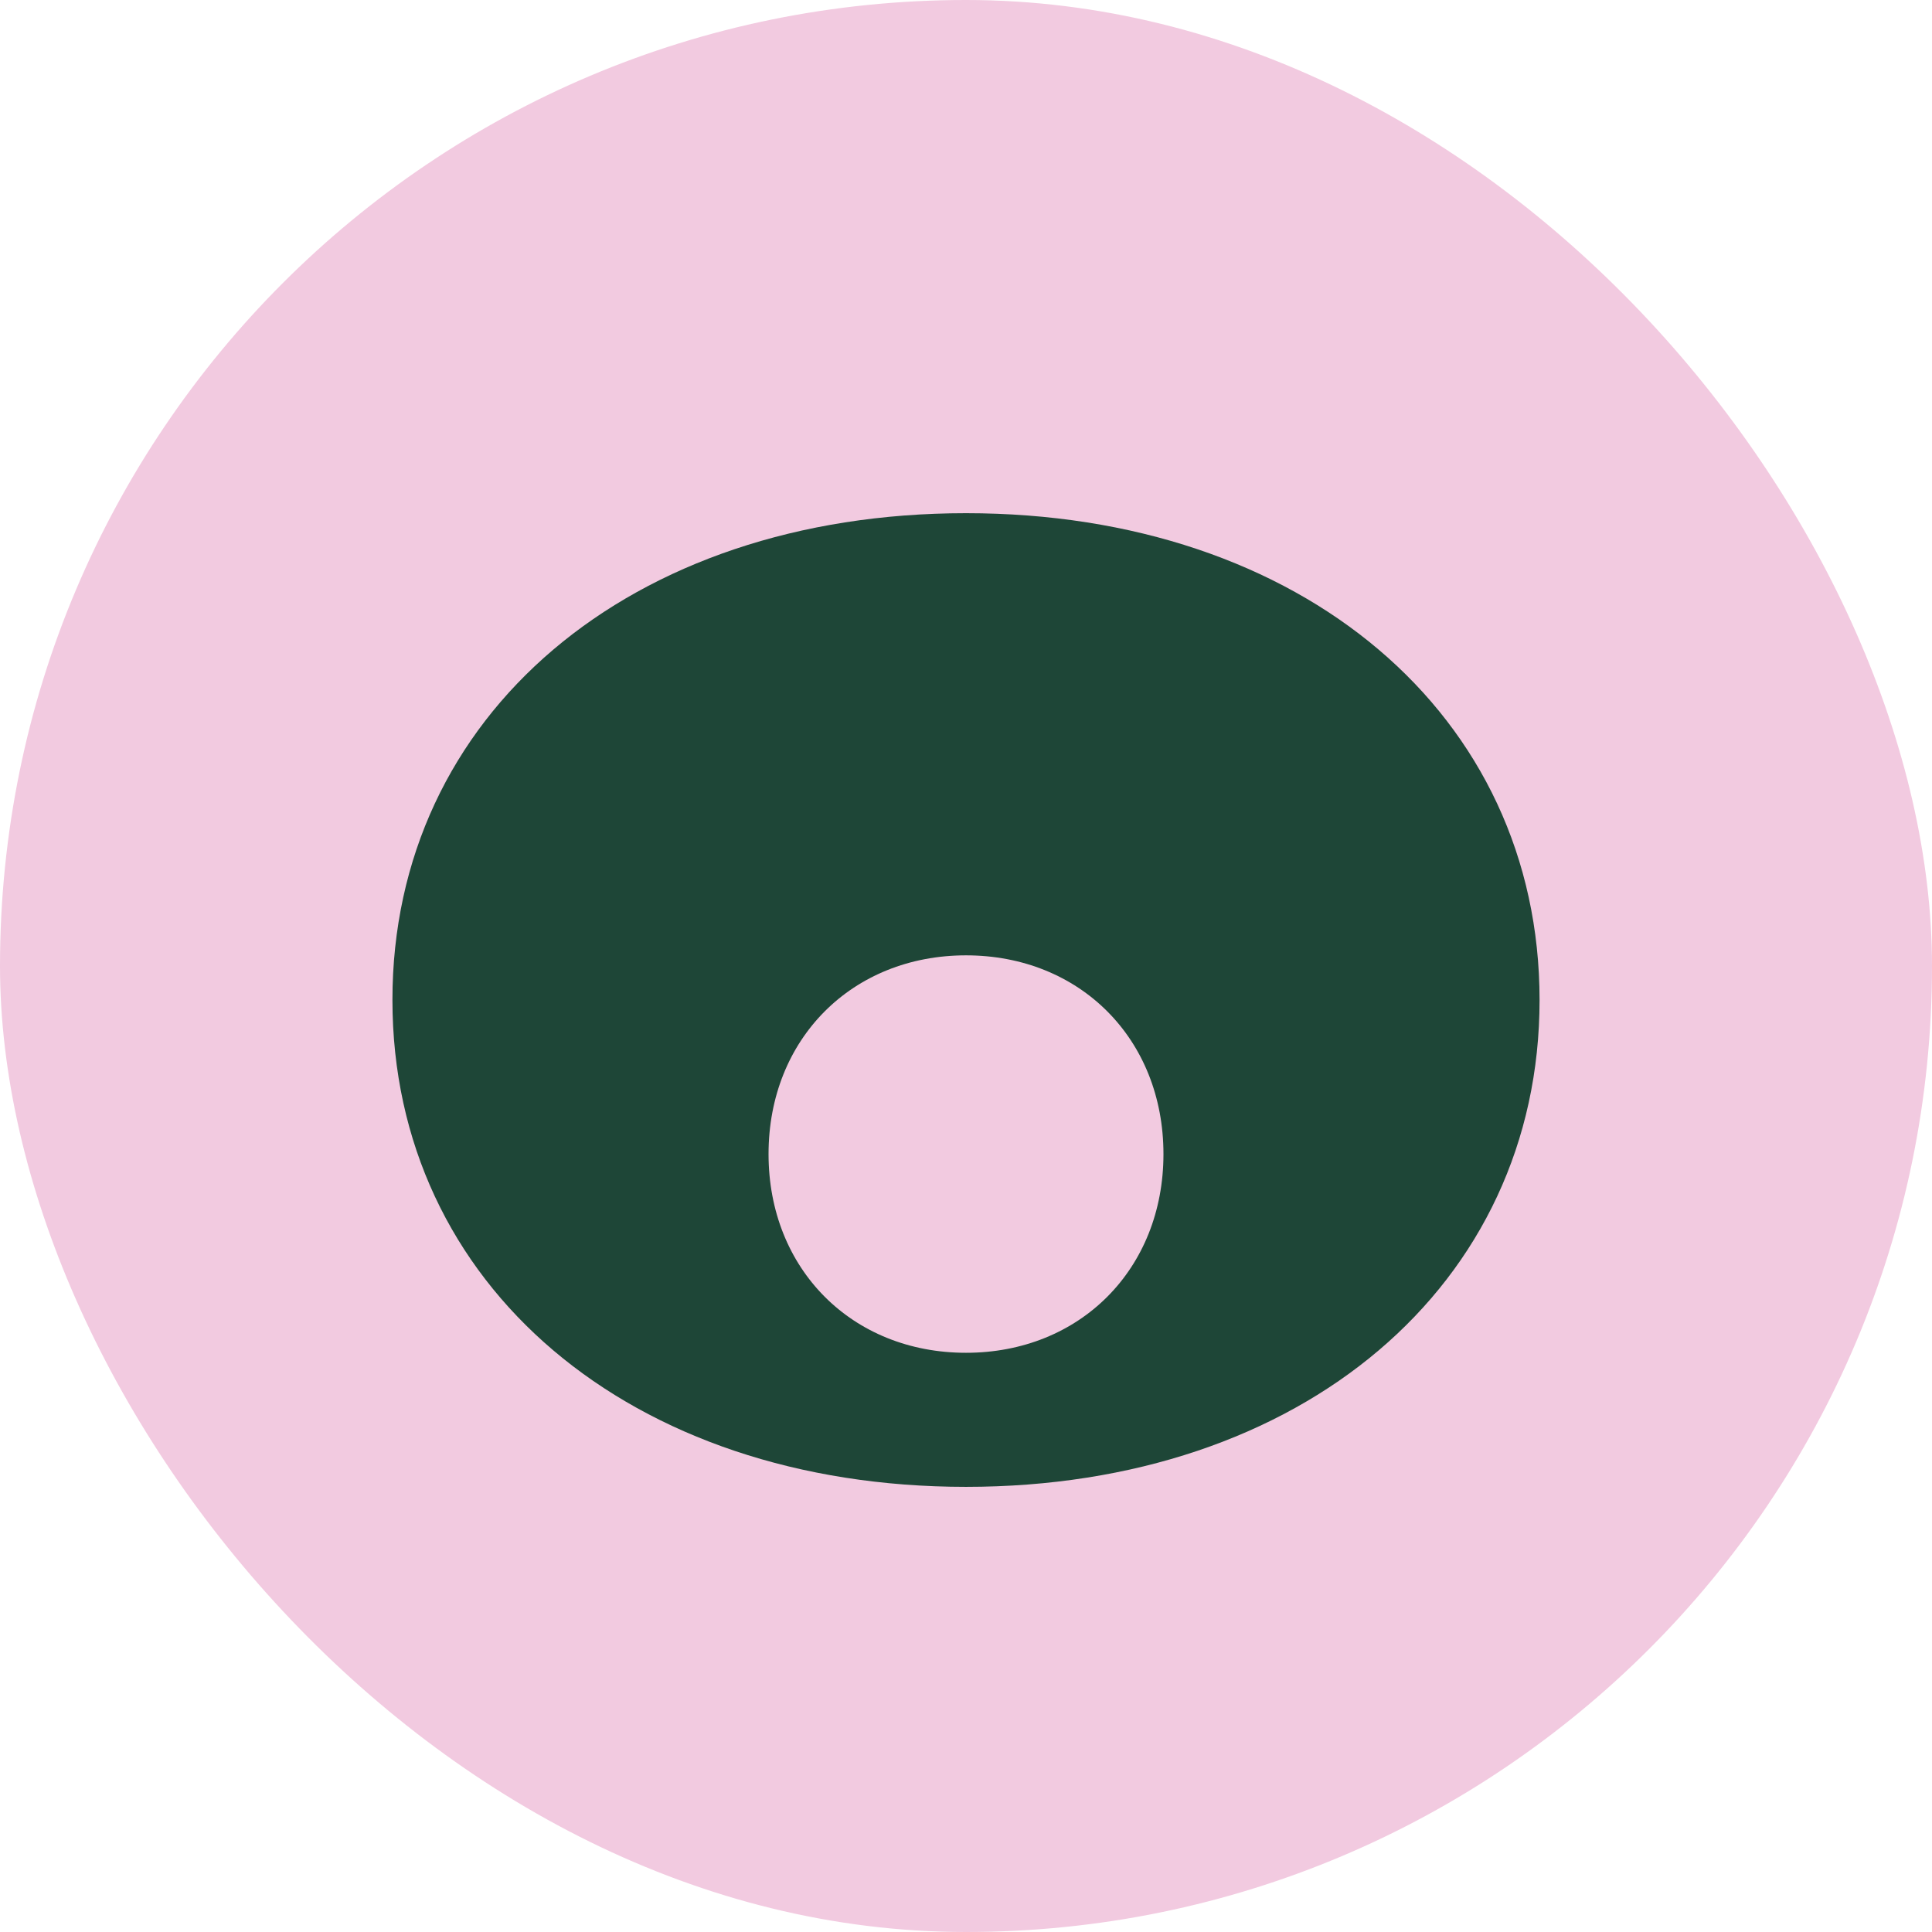 <svg width="64" height="64" viewBox="0 0 64 64" fill="none" xmlns="http://www.w3.org/2000/svg">
<rect width="64" height="64" rx="32" fill="#F2CAE0"/>
<path d="M32 44.813C35.771 44.813 38.541 42.045 38.541 38.23C38.541 34.414 35.771 31.647 32 31.647C28.229 31.647 25.459 34.414 25.459 38.23C25.459 42.045 28.229 44.813 32 44.813ZM32 17C43.125 17 51 23.68 51 33.127C51 42.575 43.121 49.254 32 49.254C20.879 49.254 13 42.575 13 33.127C12.996 23.68 20.875 17 32 17Z" fill="#1E4637"/>
</svg>
